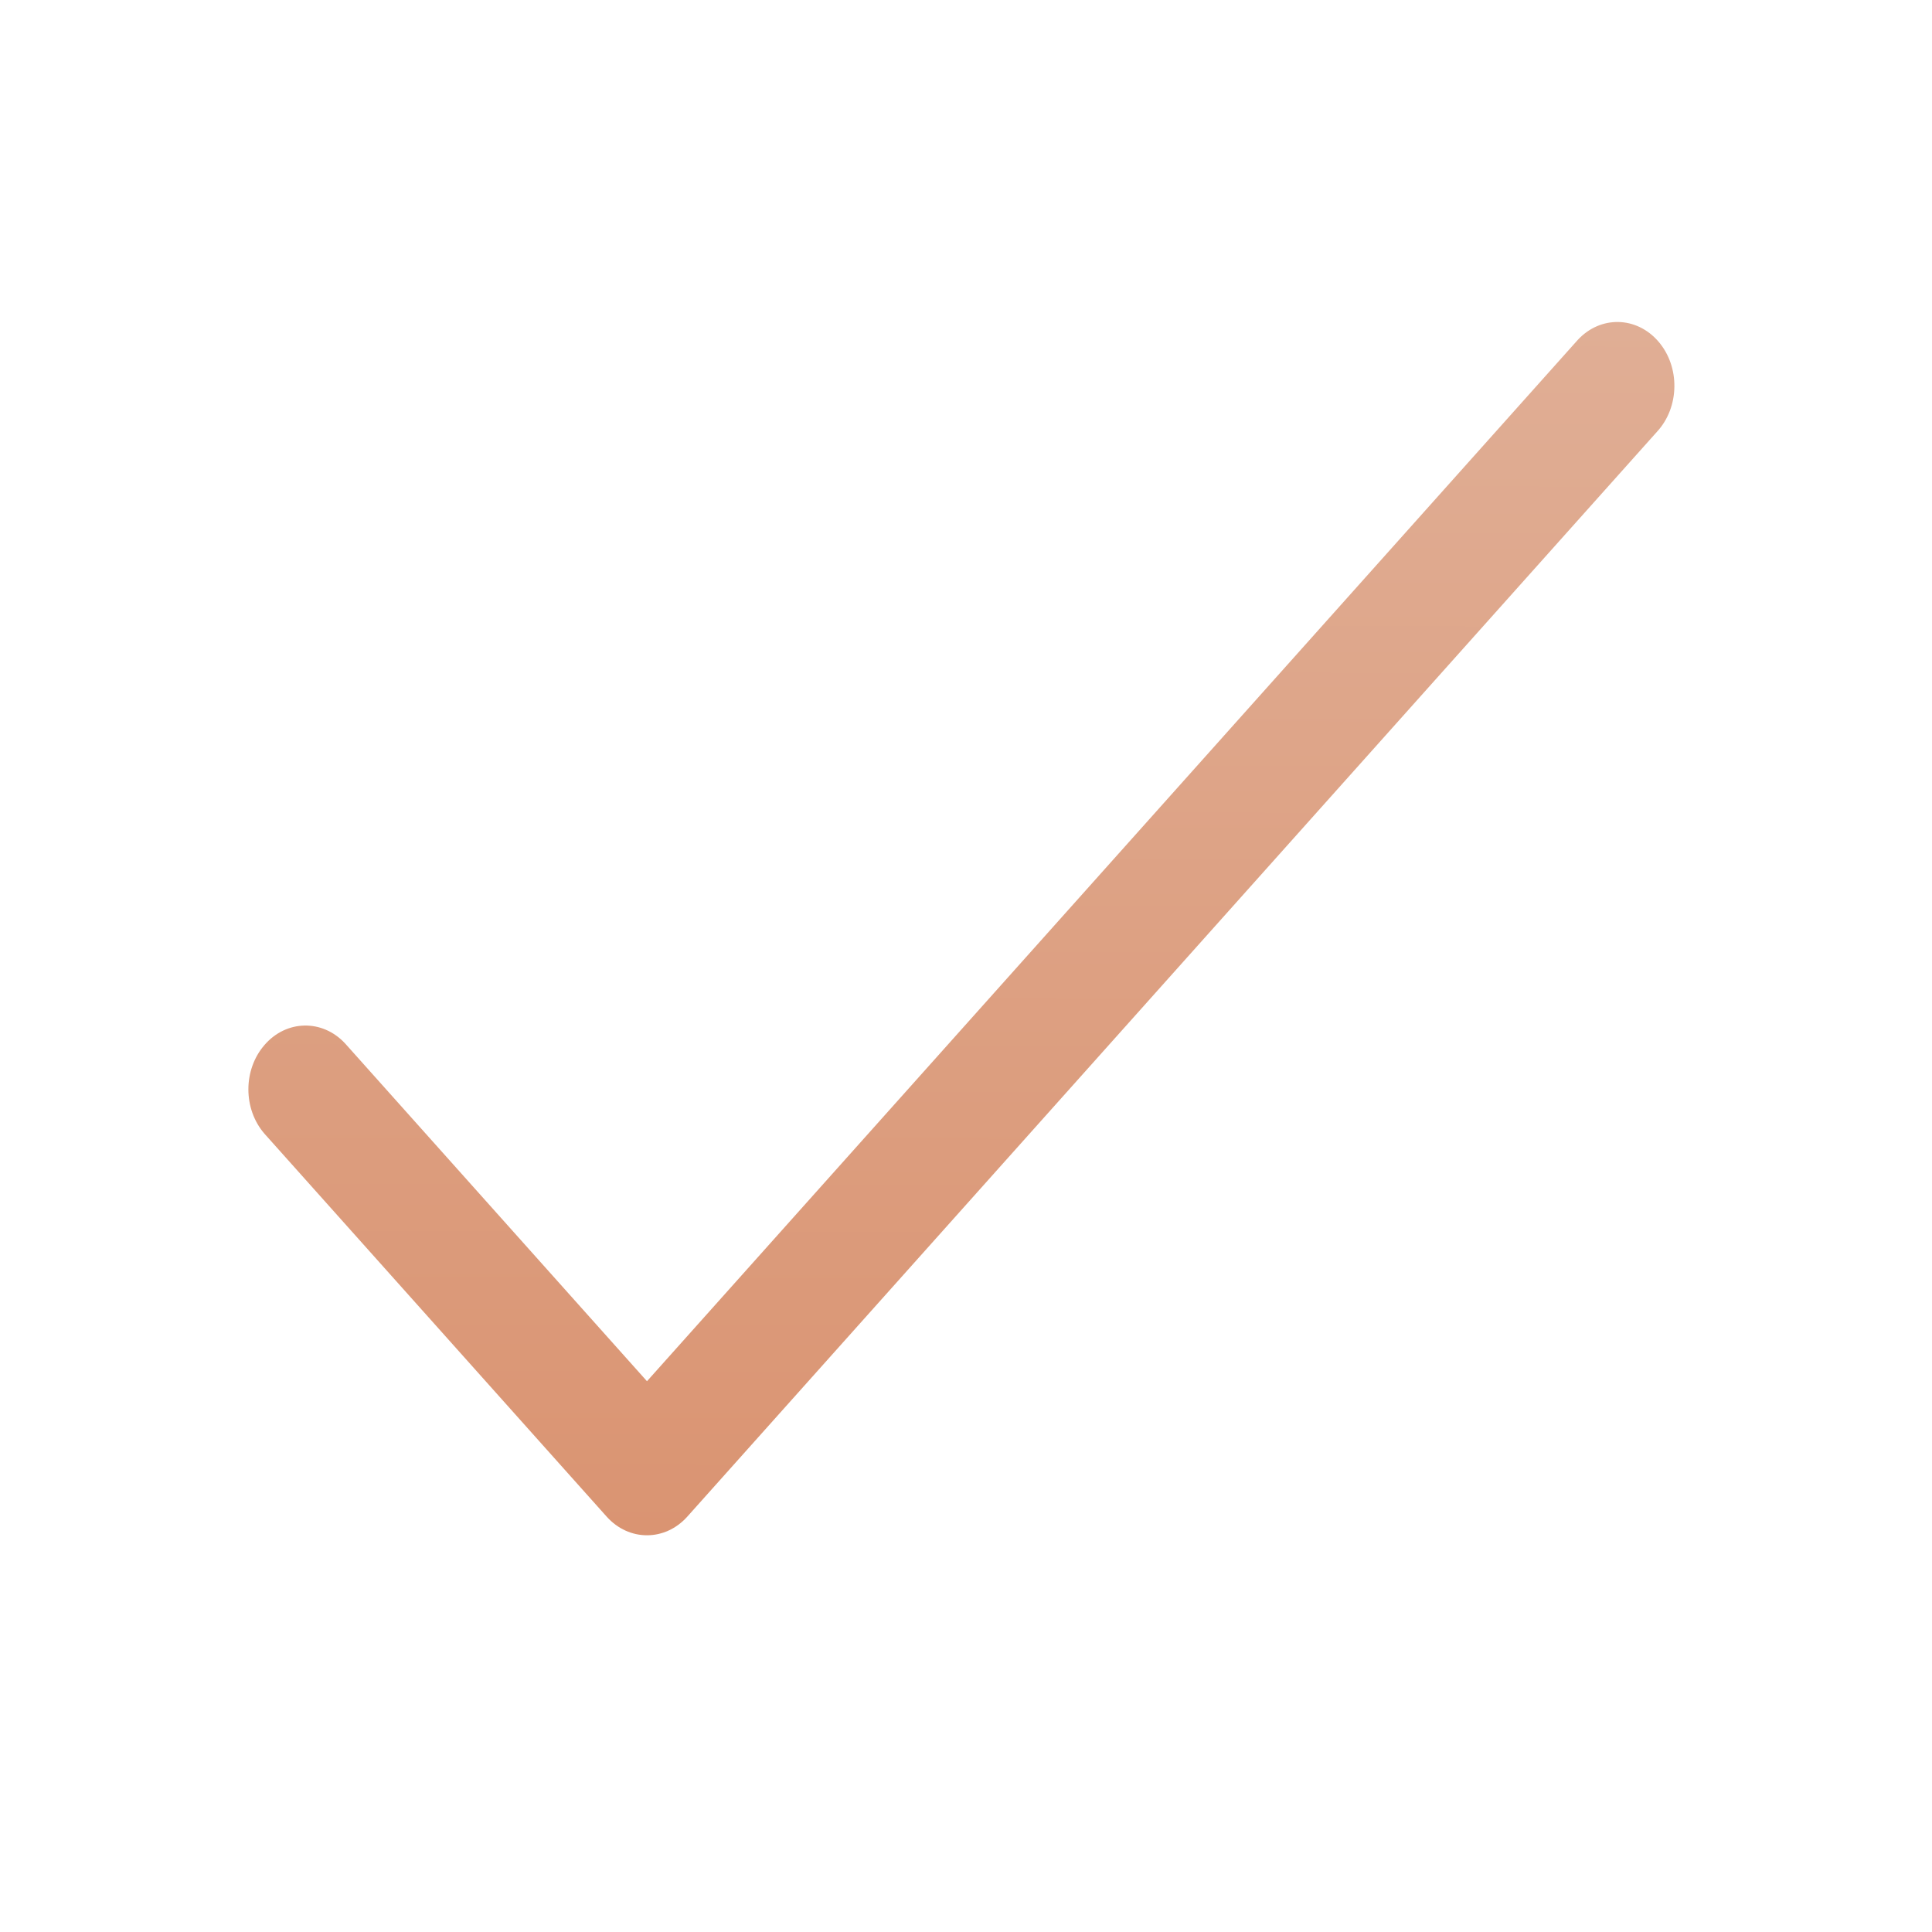 <?xml version="1.0" encoding="UTF-8"?> <svg xmlns="http://www.w3.org/2000/svg" width="24" height="24" viewBox="0 0 24 24" fill="none"> <g filter="url(#filter0_i)"> <rect width="24" height="24" fill="white"></rect> </g> <path d="M20.601 4.242C20.329 3.927 19.881 3.918 19.599 4.223C19.593 4.229 19.587 4.235 19.582 4.242L8.037 17.158L4.287 12.962C4.005 12.658 3.556 12.667 3.285 12.982C3.019 13.289 3.019 13.776 3.285 14.083L7.536 18.84C7.813 19.149 8.261 19.149 8.538 18.84L20.584 5.363C20.865 5.059 20.873 4.557 20.601 4.242Z" fill="url(#paint0_linear)"></path> <defs> <filter id="filter0_i" x="0" y="0" width="24" height="24" filterUnits="userSpaceOnUse" color-interpolation-filters="sRGB"> <feFlood flood-opacity="0" result="BackgroundImageFix"></feFlood> <feBlend mode="normal" in="SourceGraphic" in2="BackgroundImageFix" result="shape"></feBlend> <feColorMatrix in="SourceAlpha" type="matrix" values="0 0 0 0 0 0 0 0 0 0 0 0 0 0 0 0 0 0 127 0" result="hardAlpha"></feColorMatrix> <feOffset></feOffset> <feGaussianBlur stdDeviation="2.5"></feGaussianBlur> <feComposite in2="hardAlpha" operator="arithmetic" k2="-1" k3="1"></feComposite> <feColorMatrix type="matrix" values="0 0 0 0 0.22 0 0 0 0 0.22 0 0 0 0 0.22 0 0 0 0.25 0"></feColorMatrix> <feBlend mode="normal" in2="shape" result="effect1_innerShadow"></feBlend> </filter> <linearGradient id="paint0_linear" x1="11.907" y1="19.072" x2="11.94" y2="4" gradientUnits="userSpaceOnUse"> <stop stop-color="#DA9472"></stop> <stop offset="1" stop-color="#E0AE95"></stop> </linearGradient> </defs> </svg> 